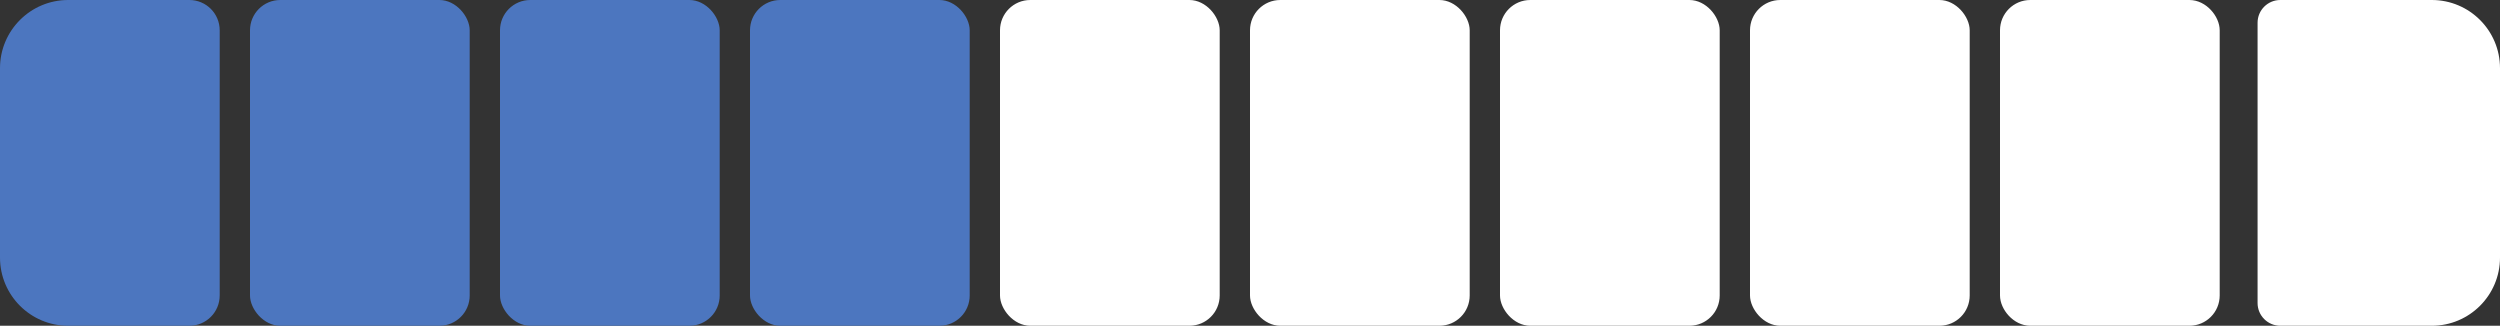 <?xml version="1.0" encoding="UTF-8"?> <svg xmlns="http://www.w3.org/2000/svg" width="330" height="43" viewBox="0 0 330 43" fill="none"><rect x="0" y="0" width="330" height="43" fill="#333333" stroke="none"/><path d="M298 3C298 1.343 299.343 0 301 0H321C325.971 0 330 4.029 330 9V34C330 38.971 325.971 43 321 43H301C299.343 43 298 41.657 298 40V3Z" fill="white"></path><rect x="198" width="29" height="43" rx="4" fill="white"></rect><rect x="231" width="29" height="43" rx="4" fill="white"></rect><rect x="264.5" y="0.5" width="28" height="42" rx="3.5" fill="white" stroke="white"></rect><rect x="165" width="29" height="43" rx="4" fill="white"></rect><rect x="132" width="29" height="43" rx="4" fill="white"></rect><rect x="99" width="29" height="43" rx="4" fill="#4C76BF"></rect><rect x="66" width="29" height="43" rx="4" fill="#4C76BF"></rect><rect x="33" width="29" height="43" rx="4" fill="#4C76BF"></rect><path d="M0 9C0 4.029 4.029 0 9 0H25C27.209 0 29 1.791 29 4V39C29 41.209 27.209 43 25 43H9C4.029 43 0 38.971 0 34V9Z" fill="#4C76BF"></path></svg> 